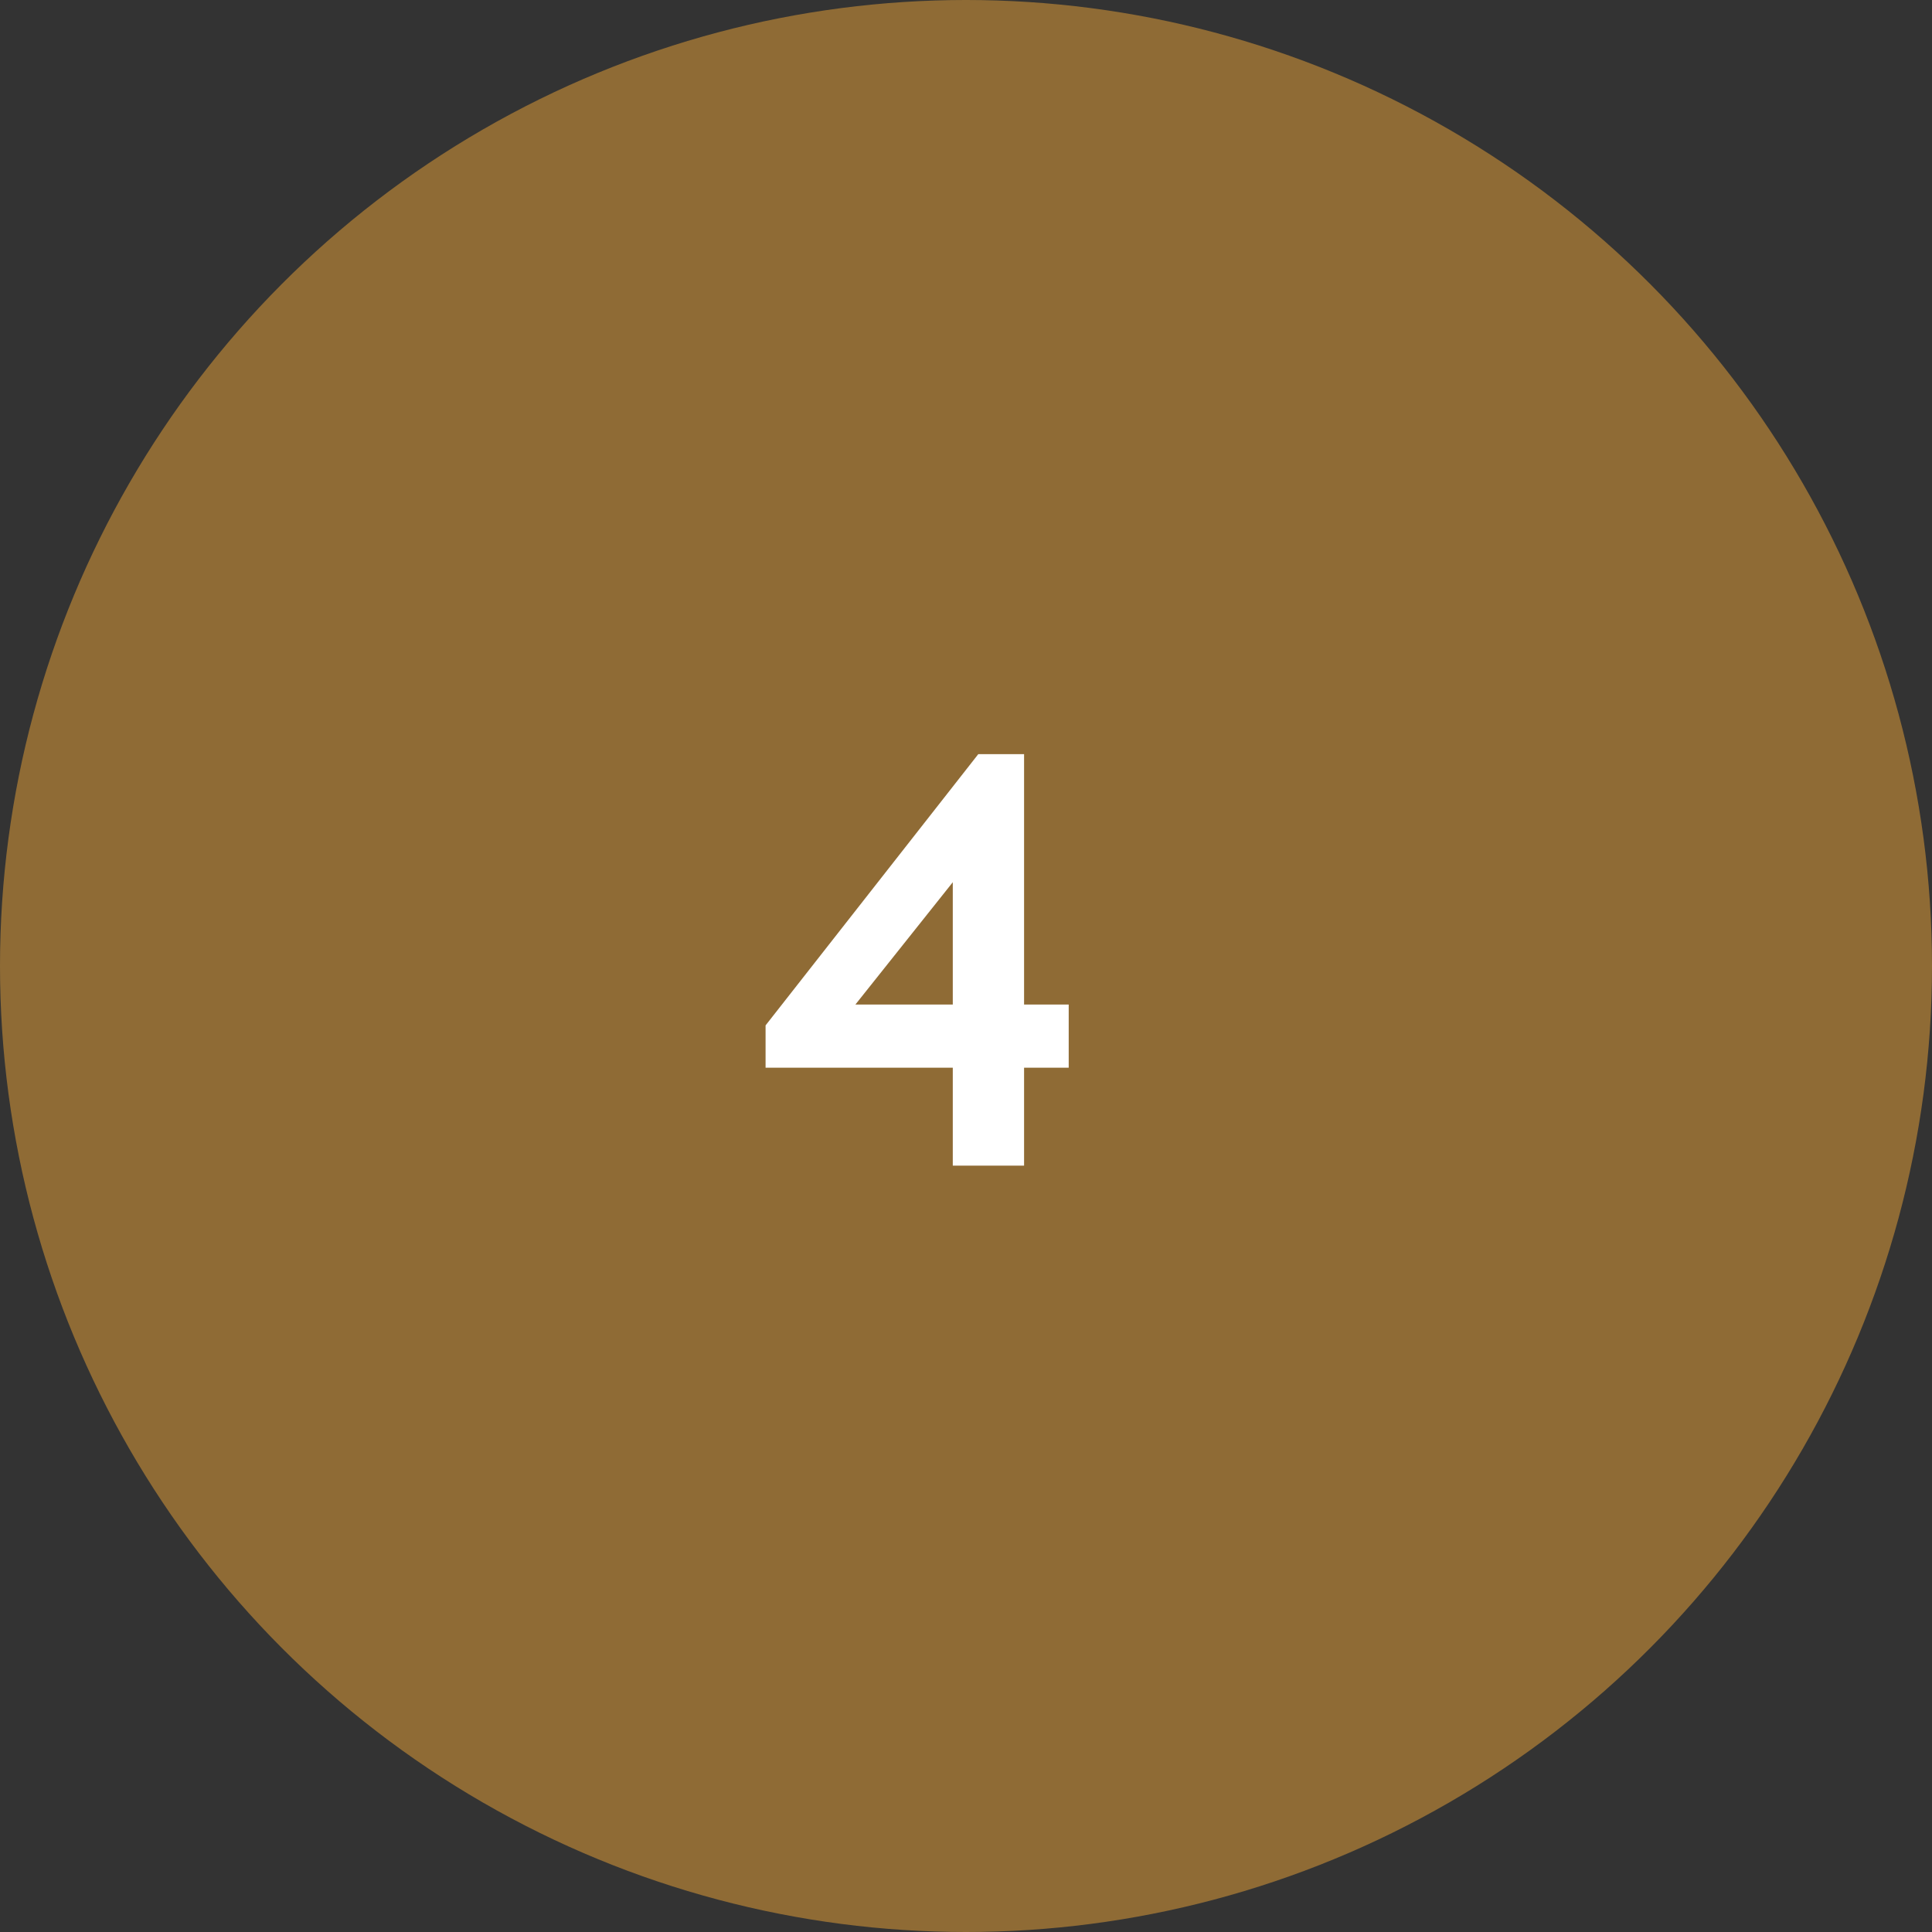 <?xml version="1.0" encoding="UTF-8"?> <svg xmlns="http://www.w3.org/2000/svg" width="50" height="50" viewBox="0 0 50 50" fill="none"><rect x="0" y="0" width="50" height="50" fill="#333333" stroke="none"/><circle cx="25" cy="25" r="25" fill="#8F6B35"></circle><path d="M24.658 27.632H19.813V26.537L25.318 19.517H26.503V25.997H27.658V27.632H26.503V30.167H24.658V27.632ZM24.658 25.997V22.832L22.138 25.997H24.658Z" fill="white"></path></svg> 